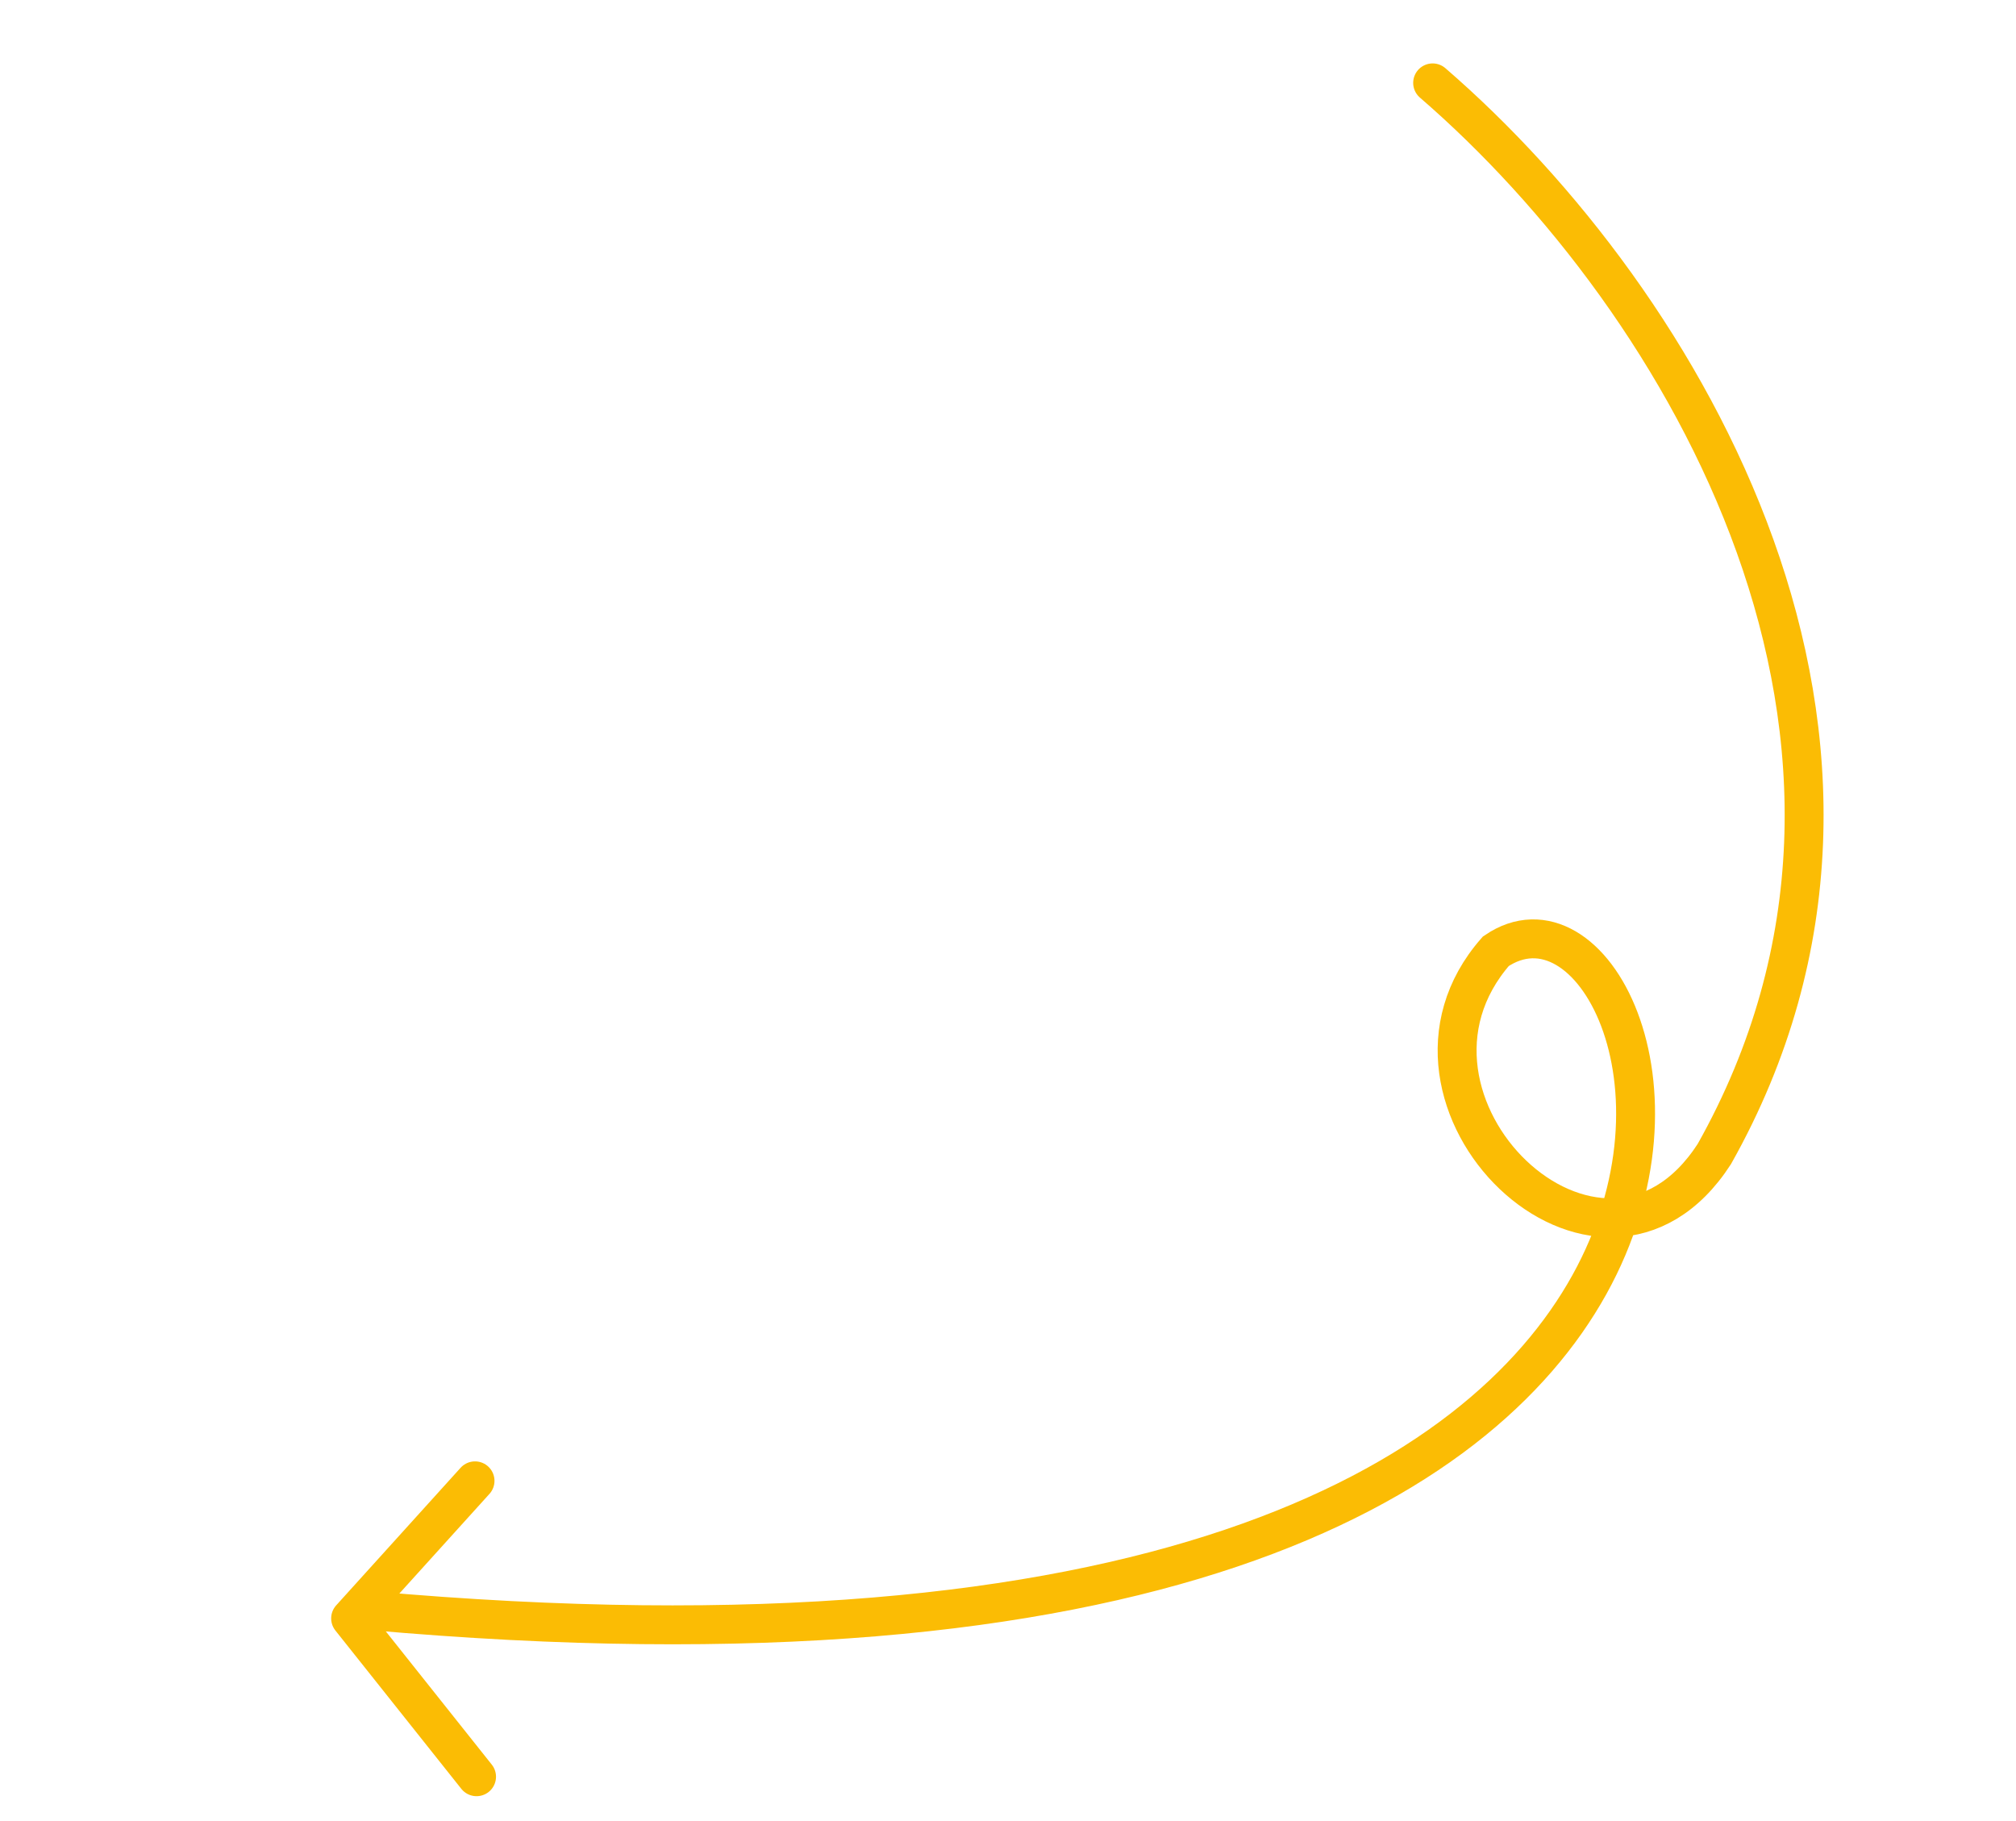<svg xmlns="http://www.w3.org/2000/svg" width="518.158" height="468.063"><g data-name="Group 314"><g data-name="Group 381" fill="none" stroke="#fbbc04" stroke-linecap="round" stroke-width="10"><path data-name="Path 10" d="M368.22 21.299c64.925 56.115 131.934 169.494 72.396 275.296-29.273 45.274-89.936-13.594-56.149-52.123 48.7-33.235 111.882 205.32-289.543 169.426"/><path data-name="Path 11" d="M122.092 380.578 90.117 415.93l32.367 40.692" stroke-linejoin="round" stroke-width="10.002"/></g></g></svg>